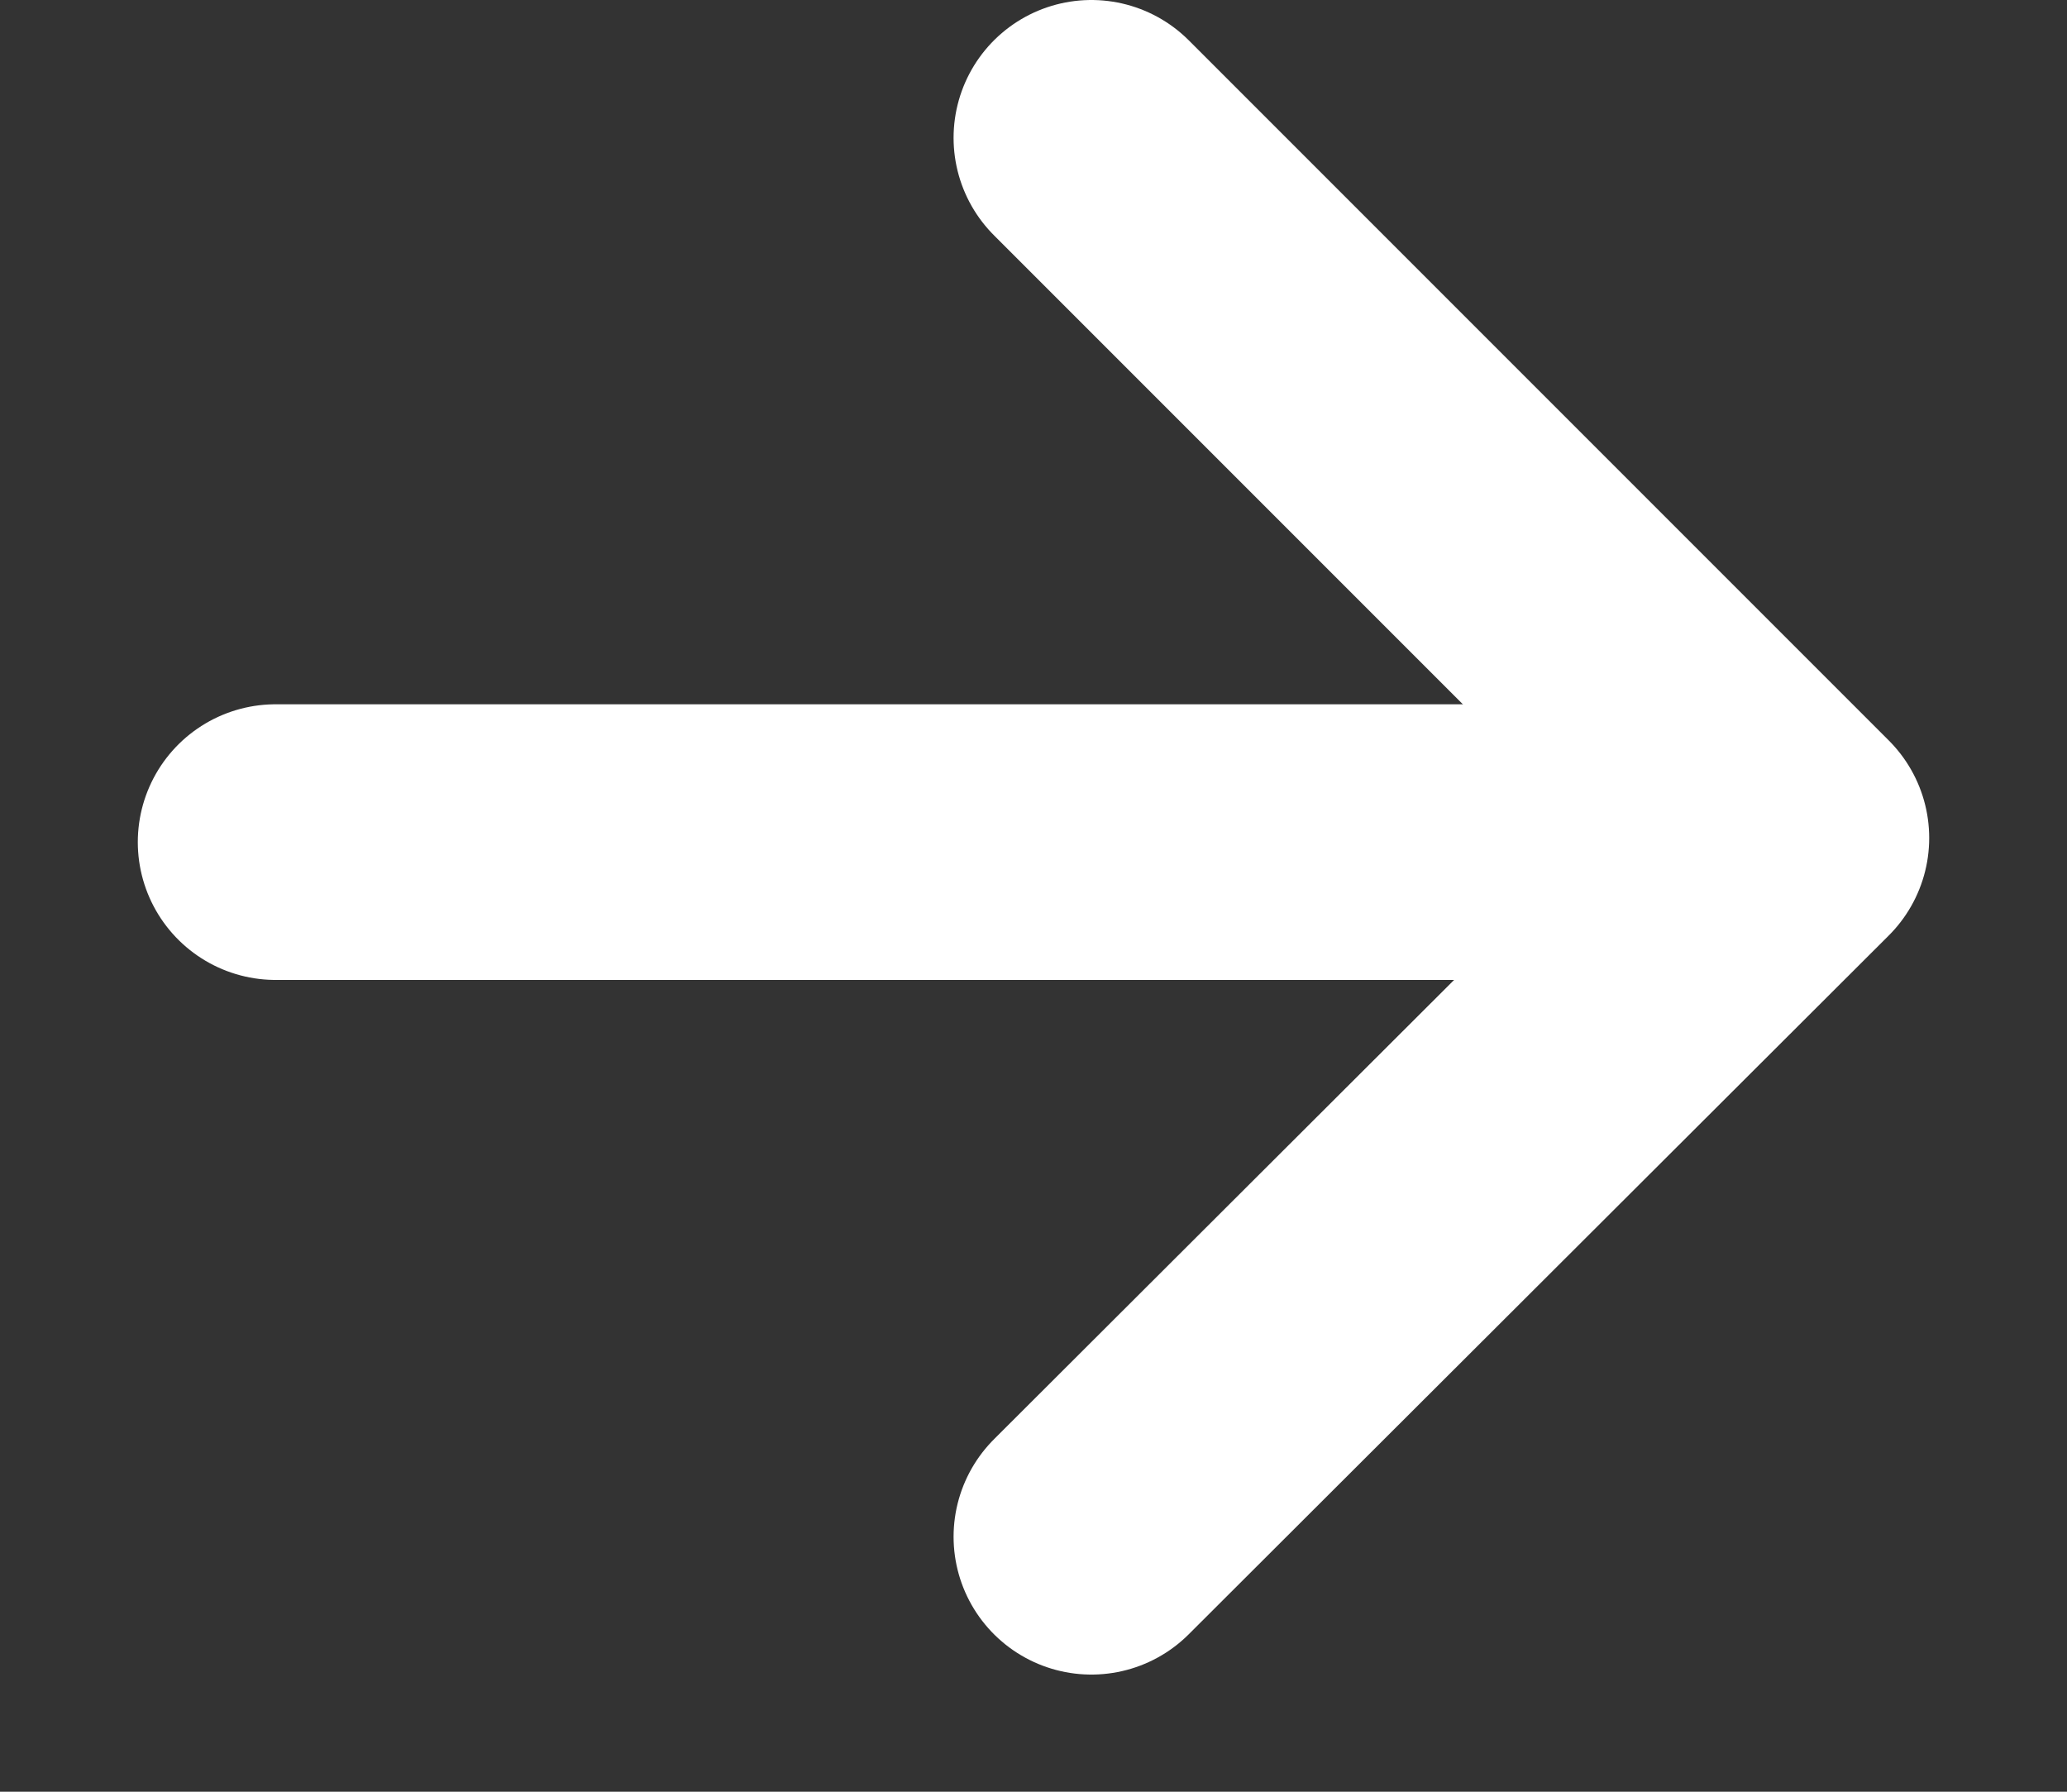<svg xmlns="http://www.w3.org/2000/svg" viewBox="0 0 15 13" width="15" height="13">
	<rect x="0" y="0" width="15" height="13" fill="#333333" stroke="none"/>
	<style>
		tspan { white-space:pre }
		.shp0 { fill: none;stroke: #ffffff;stroke-linecap:round;stroke-linejoin:round;stroke-width: 2 } 
	</style>
	<g id="Landing Page">
		<g id="Hero">
			<g id="Text">
				<g id="arrow-forward-outline">
					<path id="Path" class="shp0" d="M7.92 1L13 6.08L7.92 11.15" />
					<path id="Path" class="shp0" d="M12.29 6.11L2 6.11" />
				</g>
			</g>
		</g>
	</g>
</svg>